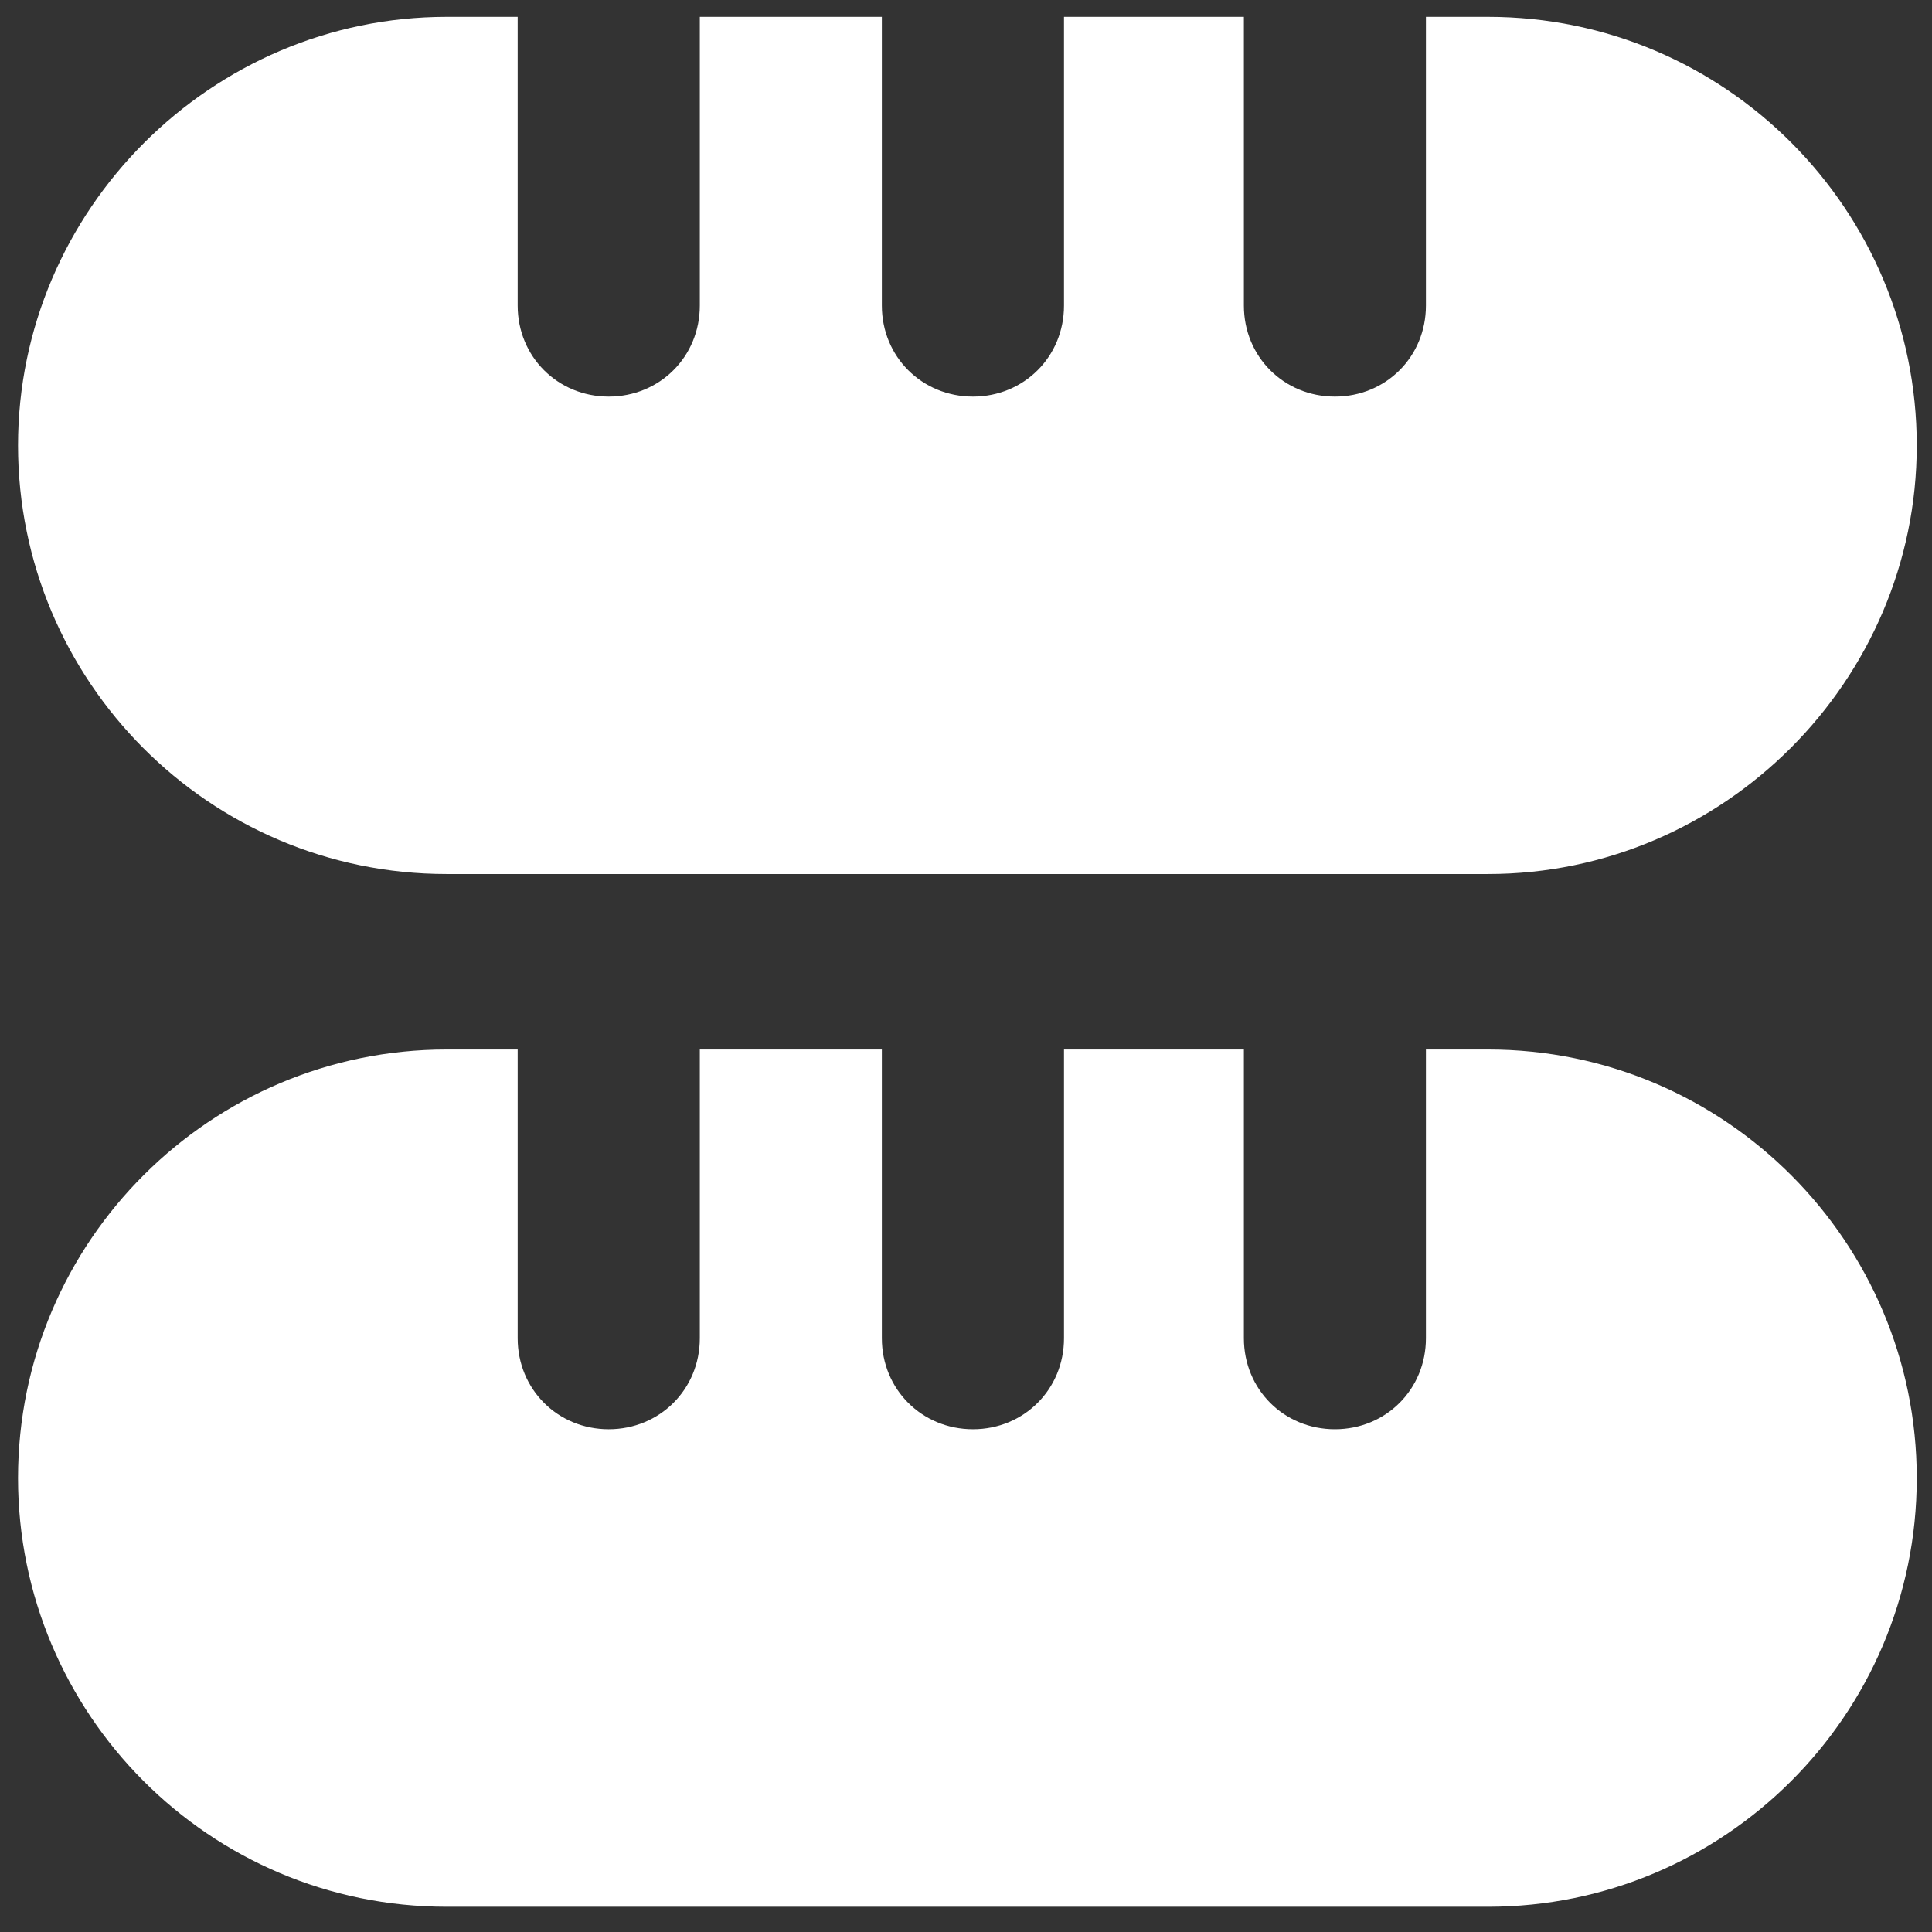 <svg width="18" height="18" viewBox="0 0 18 18" fill="none" xmlns="http://www.w3.org/2000/svg">
<rect x="0" y="0" width="18" height="18" fill="#333333" stroke="none"/>
<g id="icon/bakery" clip-path="url(#clip0_4321_24032)">
<path id="Vector" fill-rule="evenodd" clip-rule="evenodd" d="M9.892 0.157H11.589V2.847C11.589 3.323 11.961 3.695 12.437 3.695C12.913 3.695 13.285 3.323 13.285 2.847V0.157H13.864C16.078 0.157 17.858 1.957 17.858 4.15C17.858 6.343 16.058 8.143 13.864 8.143H4.161C1.947 8.143 0.168 6.343 0.168 4.15C0.168 1.957 1.968 0.157 4.161 0.157H4.823V2.847C4.823 3.323 5.196 3.695 5.671 3.695C6.147 3.695 6.52 3.323 6.52 2.847V0.157H8.216V2.847C8.216 3.323 8.589 3.695 9.065 3.695C9.54 3.695 9.913 3.323 9.913 2.847V0.157H9.892Z" fill="white"/>
<path id="Vector_2" fill-rule="evenodd" clip-rule="evenodd" d="M9.892 9.778H11.589V12.468C11.589 12.944 11.961 13.316 12.437 13.316C12.913 13.316 13.285 12.944 13.285 12.468V9.778H13.864C16.078 9.778 17.858 11.578 17.858 13.771C17.858 15.985 16.058 17.765 13.864 17.765H4.161C1.947 17.765 0.168 15.964 0.168 13.771C0.168 11.558 1.968 9.778 4.161 9.778H4.823V12.468C4.823 12.944 5.196 13.316 5.671 13.316C6.147 13.316 6.52 12.944 6.52 12.468V9.778H8.216V12.468C8.216 12.944 8.589 13.316 9.065 13.316C9.54 13.316 9.913 12.944 9.913 12.468V9.778H9.892Z" fill="white"/>
</g>
<defs>
<clipPath id="clip0_4321_24032">
<rect width="18" height="17.793" fill="white" transform="translate(0 0.104)"/>
</clipPath>
</defs>
</svg>
